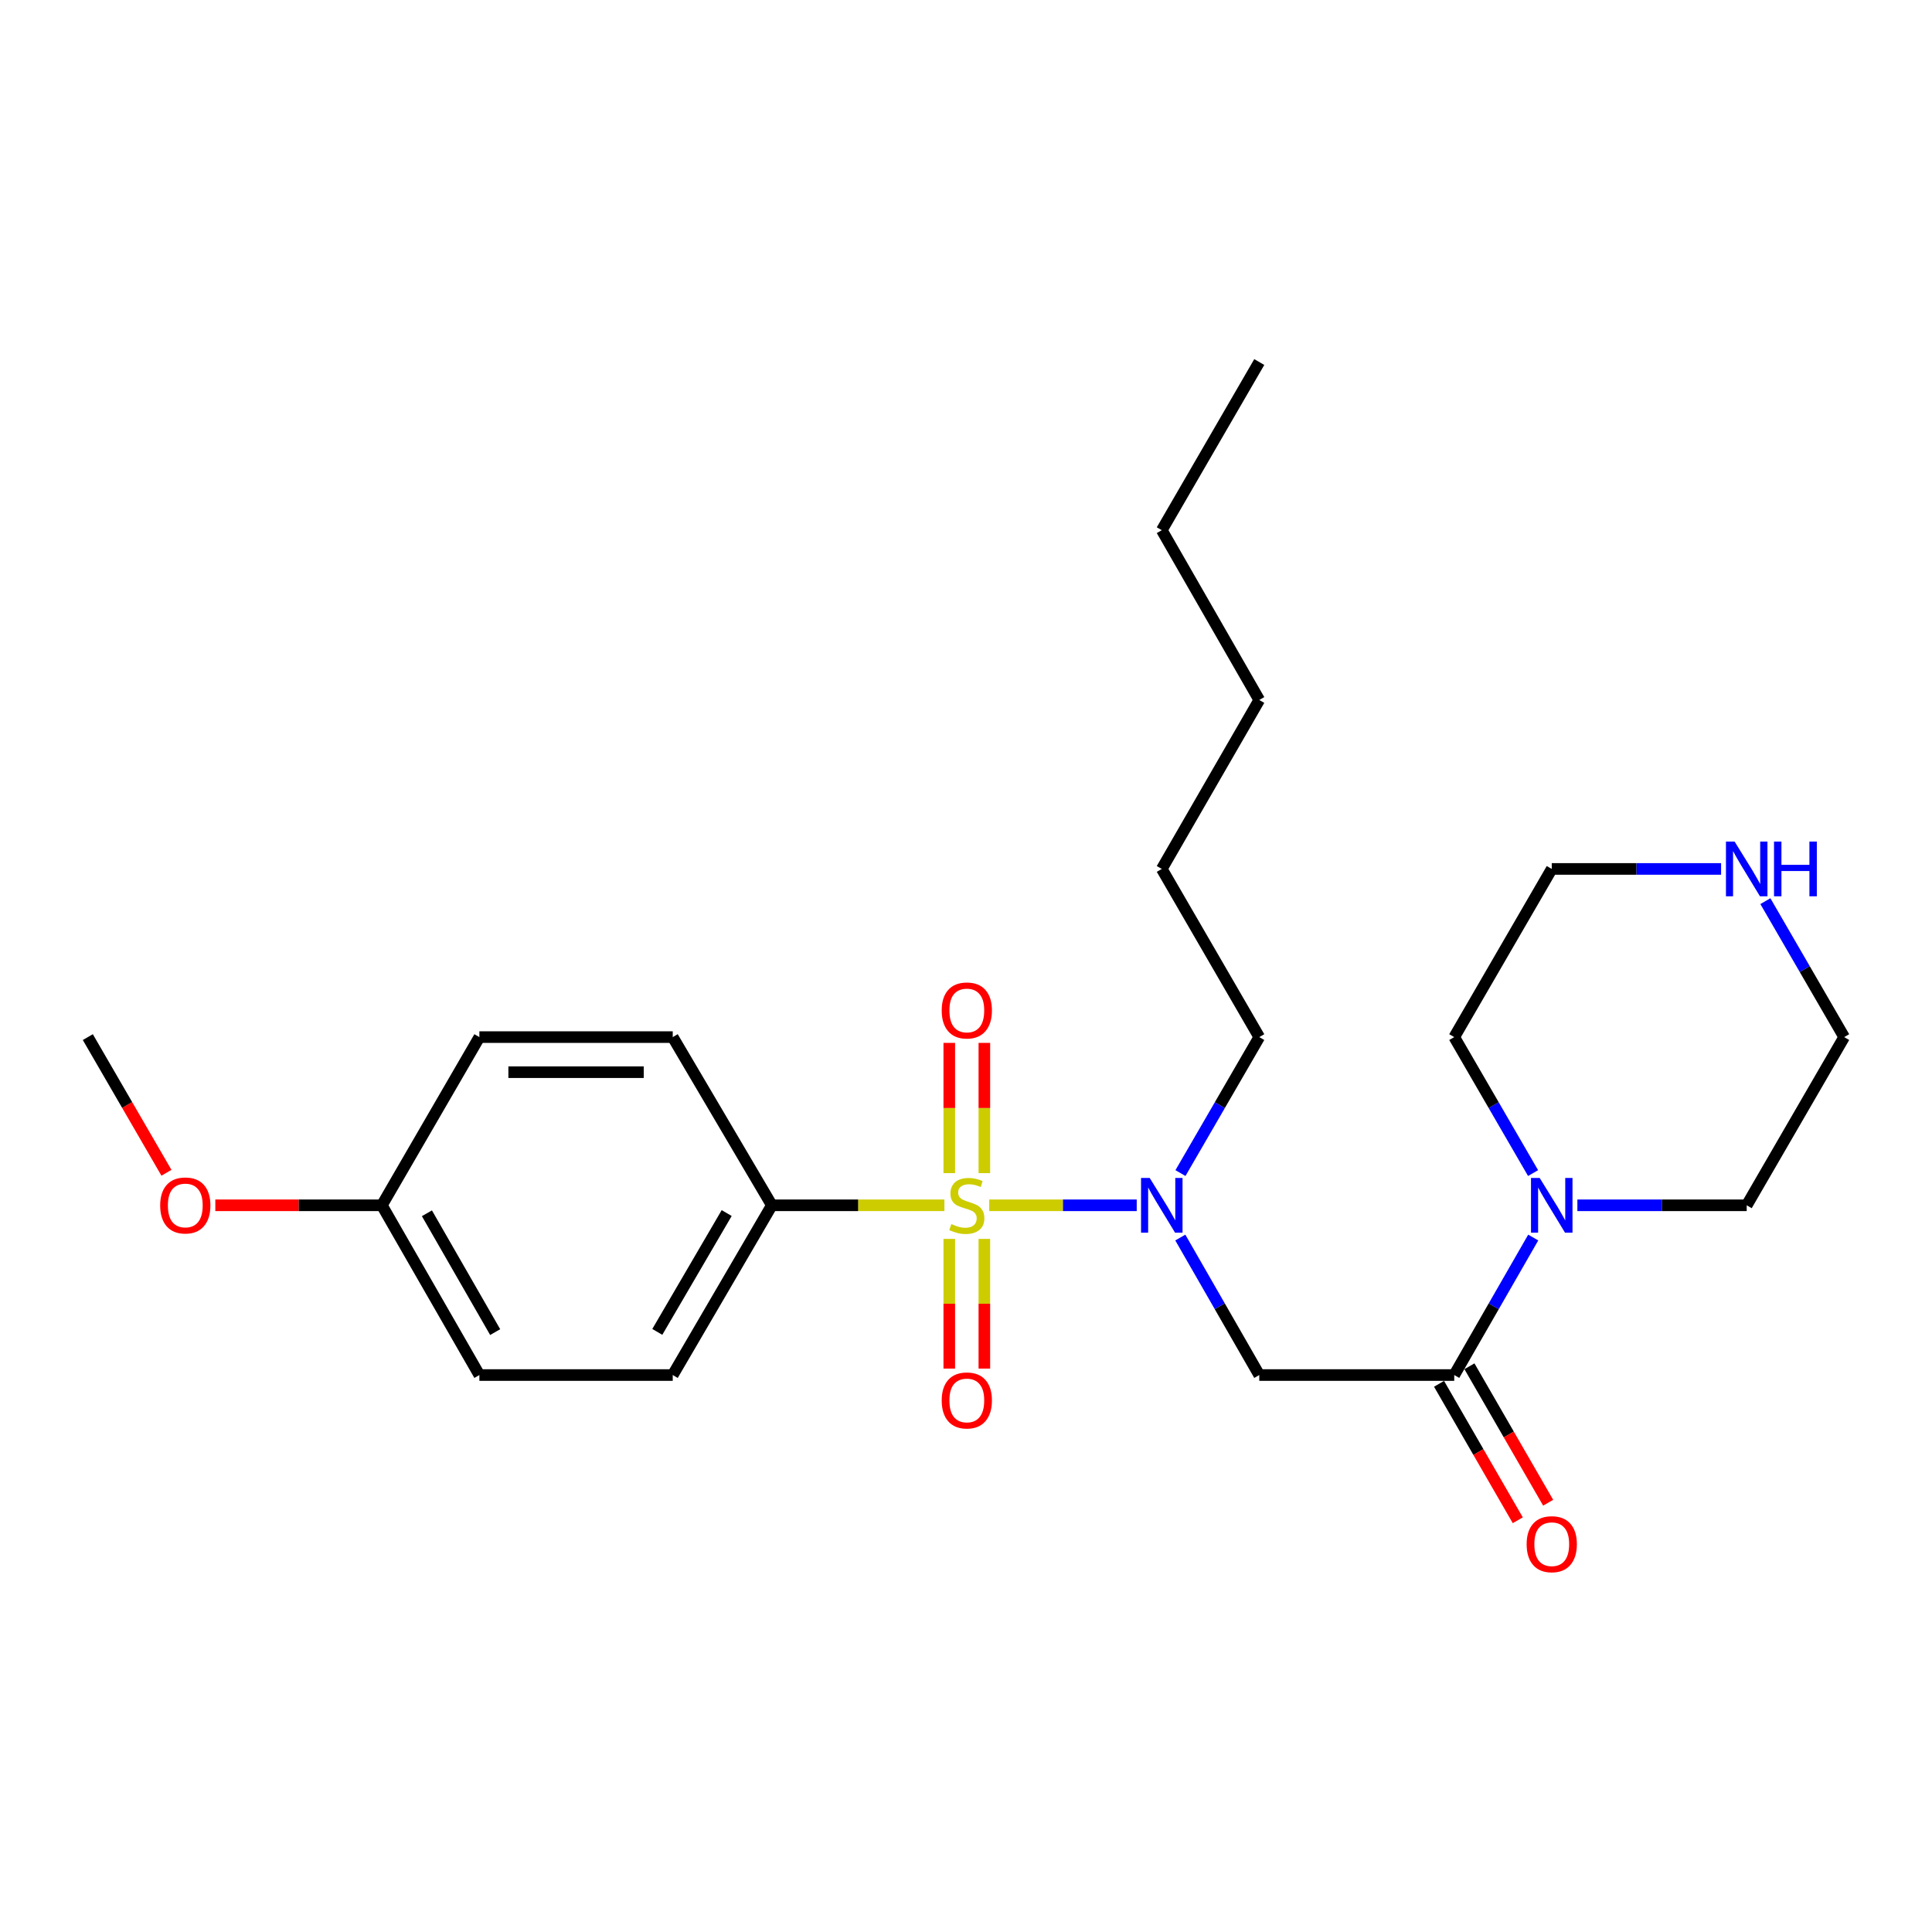 <?xml version='1.0' encoding='iso-8859-1'?>
<svg version='1.1' baseProfile='full'
              xmlns='http://www.w3.org/2000/svg'
                      xmlns:rdkit='http://www.rdkit.org/xml'
                      xmlns:xlink='http://www.w3.org/1999/xlink'
                  xml:space='preserve'
width='1000px' height='1000px' viewBox='0 0 1000 1000'>
<!-- END OF HEADER -->
<rect style='opacity:1.0;fill:#FFFFFF;stroke:none' width='1000' height='1000' x='0' y='0'> </rect>
<path class='bond-0' d='M 512.027,623.859 L 550.197,623.859' style='fill:none;fill-rule:evenodd;stroke:#CCCC00;stroke-width:6px;stroke-linecap:butt;stroke-linejoin:miter;stroke-opacity:1' />
<path class='bond-0' d='M 550.197,623.859 L 588.368,623.859' style='fill:none;fill-rule:evenodd;stroke:#0000FF;stroke-width:6px;stroke-linecap:butt;stroke-linejoin:miter;stroke-opacity:1' />
<path class='bond-4' d='M 488.821,623.859 L 444.164,623.859' style='fill:none;fill-rule:evenodd;stroke:#CCCC00;stroke-width:6px;stroke-linecap:butt;stroke-linejoin:miter;stroke-opacity:1' />
<path class='bond-4' d='M 444.164,623.859 L 399.507,623.859' style='fill:none;fill-rule:evenodd;stroke:#000000;stroke-width:6px;stroke-linecap:butt;stroke-linejoin:miter;stroke-opacity:1' />
<path class='bond-5' d='M 509.504,607.215 L 509.504,573.507' style='fill:none;fill-rule:evenodd;stroke:#CCCC00;stroke-width:6px;stroke-linecap:butt;stroke-linejoin:miter;stroke-opacity:1' />
<path class='bond-5' d='M 509.504,573.507 L 509.504,539.799' style='fill:none;fill-rule:evenodd;stroke:#FF0000;stroke-width:6px;stroke-linecap:butt;stroke-linejoin:miter;stroke-opacity:1' />
<path class='bond-5' d='M 491.344,607.215 L 491.344,573.507' style='fill:none;fill-rule:evenodd;stroke:#CCCC00;stroke-width:6px;stroke-linecap:butt;stroke-linejoin:miter;stroke-opacity:1' />
<path class='bond-5' d='M 491.344,573.507 L 491.344,539.799' style='fill:none;fill-rule:evenodd;stroke:#FF0000;stroke-width:6px;stroke-linecap:butt;stroke-linejoin:miter;stroke-opacity:1' />
<path class='bond-6' d='M 491.344,641.262 L 491.344,674.82' style='fill:none;fill-rule:evenodd;stroke:#CCCC00;stroke-width:6px;stroke-linecap:butt;stroke-linejoin:miter;stroke-opacity:1' />
<path class='bond-6' d='M 491.344,674.82 L 491.344,708.378' style='fill:none;fill-rule:evenodd;stroke:#FF0000;stroke-width:6px;stroke-linecap:butt;stroke-linejoin:miter;stroke-opacity:1' />
<path class='bond-6' d='M 509.504,641.262 L 509.504,674.82' style='fill:none;fill-rule:evenodd;stroke:#CCCC00;stroke-width:6px;stroke-linecap:butt;stroke-linejoin:miter;stroke-opacity:1' />
<path class='bond-6' d='M 509.504,674.82 L 509.504,708.378' style='fill:none;fill-rule:evenodd;stroke:#FF0000;stroke-width:6px;stroke-linecap:butt;stroke-linejoin:miter;stroke-opacity:1' />
<path class='bond-2' d='M 610.926,640.552 L 631.36,676.136' style='fill:none;fill-rule:evenodd;stroke:#0000FF;stroke-width:6px;stroke-linecap:butt;stroke-linejoin:miter;stroke-opacity:1' />
<path class='bond-2' d='M 631.36,676.136 L 651.794,711.721' style='fill:none;fill-rule:evenodd;stroke:#000000;stroke-width:6px;stroke-linecap:butt;stroke-linejoin:miter;stroke-opacity:1' />
<path class='bond-14' d='M 611.005,607.183 L 631.4,571.993' style='fill:none;fill-rule:evenodd;stroke:#0000FF;stroke-width:6px;stroke-linecap:butt;stroke-linejoin:miter;stroke-opacity:1' />
<path class='bond-14' d='M 631.4,571.993 L 651.794,536.803' style='fill:none;fill-rule:evenodd;stroke:#000000;stroke-width:6px;stroke-linecap:butt;stroke-linejoin:miter;stroke-opacity:1' />
<path class='bond-1' d='M 752.711,711.721 L 651.794,711.721' style='fill:none;fill-rule:evenodd;stroke:#000000;stroke-width:6px;stroke-linecap:butt;stroke-linejoin:miter;stroke-opacity:1' />
<path class='bond-3' d='M 752.711,711.721 L 773.153,676.136' style='fill:none;fill-rule:evenodd;stroke:#000000;stroke-width:6px;stroke-linecap:butt;stroke-linejoin:miter;stroke-opacity:1' />
<path class='bond-3' d='M 773.153,676.136 L 793.595,640.552' style='fill:none;fill-rule:evenodd;stroke:#0000FF;stroke-width:6px;stroke-linecap:butt;stroke-linejoin:miter;stroke-opacity:1' />
<path class='bond-7' d='M 744.847,716.259 L 765.224,751.571' style='fill:none;fill-rule:evenodd;stroke:#000000;stroke-width:6px;stroke-linecap:butt;stroke-linejoin:miter;stroke-opacity:1' />
<path class='bond-7' d='M 765.224,751.571 L 785.6,786.883' style='fill:none;fill-rule:evenodd;stroke:#FF0000;stroke-width:6px;stroke-linecap:butt;stroke-linejoin:miter;stroke-opacity:1' />
<path class='bond-7' d='M 760.576,707.183 L 780.952,742.495' style='fill:none;fill-rule:evenodd;stroke:#000000;stroke-width:6px;stroke-linecap:butt;stroke-linejoin:miter;stroke-opacity:1' />
<path class='bond-7' d='M 780.952,742.495 L 801.329,777.807' style='fill:none;fill-rule:evenodd;stroke:#FF0000;stroke-width:6px;stroke-linecap:butt;stroke-linejoin:miter;stroke-opacity:1' />
<path class='bond-15' d='M 793.517,607.183 L 773.114,571.993' style='fill:none;fill-rule:evenodd;stroke:#0000FF;stroke-width:6px;stroke-linecap:butt;stroke-linejoin:miter;stroke-opacity:1' />
<path class='bond-15' d='M 773.114,571.993 L 752.711,536.803' style='fill:none;fill-rule:evenodd;stroke:#000000;stroke-width:6px;stroke-linecap:butt;stroke-linejoin:miter;stroke-opacity:1' />
<path class='bond-16' d='M 816.448,623.859 L 860.27,623.859' style='fill:none;fill-rule:evenodd;stroke:#0000FF;stroke-width:6px;stroke-linecap:butt;stroke-linejoin:miter;stroke-opacity:1' />
<path class='bond-16' d='M 860.27,623.859 L 904.092,623.859' style='fill:none;fill-rule:evenodd;stroke:#000000;stroke-width:6px;stroke-linecap:butt;stroke-linejoin:miter;stroke-opacity:1' />
<path class='bond-9' d='M 399.507,623.859 L 348.206,711.721' style='fill:none;fill-rule:evenodd;stroke:#000000;stroke-width:6px;stroke-linecap:butt;stroke-linejoin:miter;stroke-opacity:1' />
<path class='bond-9' d='M 376.129,627.881 L 340.219,689.385' style='fill:none;fill-rule:evenodd;stroke:#000000;stroke-width:6px;stroke-linecap:butt;stroke-linejoin:miter;stroke-opacity:1' />
<path class='bond-10' d='M 399.507,623.859 L 348.206,536.803' style='fill:none;fill-rule:evenodd;stroke:#000000;stroke-width:6px;stroke-linecap:butt;stroke-linejoin:miter;stroke-opacity:1' />
<path class='bond-8' d='M 913.757,466.434 L 934.151,501.618' style='fill:none;fill-rule:evenodd;stroke:#0000FF;stroke-width:6px;stroke-linecap:butt;stroke-linejoin:miter;stroke-opacity:1' />
<path class='bond-8' d='M 934.151,501.618 L 954.545,536.803' style='fill:none;fill-rule:evenodd;stroke:#000000;stroke-width:6px;stroke-linecap:butt;stroke-linejoin:miter;stroke-opacity:1' />
<path class='bond-26' d='M 890.829,449.758 L 847.007,449.758' style='fill:none;fill-rule:evenodd;stroke:#0000FF;stroke-width:6px;stroke-linecap:butt;stroke-linejoin:miter;stroke-opacity:1' />
<path class='bond-26' d='M 847.007,449.758 L 803.185,449.758' style='fill:none;fill-rule:evenodd;stroke:#000000;stroke-width:6px;stroke-linecap:butt;stroke-linejoin:miter;stroke-opacity:1' />
<path class='bond-13' d='M 348.206,711.721 L 248.126,711.721' style='fill:none;fill-rule:evenodd;stroke:#000000;stroke-width:6px;stroke-linecap:butt;stroke-linejoin:miter;stroke-opacity:1' />
<path class='bond-12' d='M 348.206,536.803 L 248.126,536.803' style='fill:none;fill-rule:evenodd;stroke:#000000;stroke-width:6px;stroke-linecap:butt;stroke-linejoin:miter;stroke-opacity:1' />
<path class='bond-12' d='M 333.194,554.963 L 263.138,554.963' style='fill:none;fill-rule:evenodd;stroke:#000000;stroke-width:6px;stroke-linecap:butt;stroke-linejoin:miter;stroke-opacity:1' />
<path class='bond-11' d='M 197.652,623.859 L 248.126,536.803' style='fill:none;fill-rule:evenodd;stroke:#000000;stroke-width:6px;stroke-linecap:butt;stroke-linejoin:miter;stroke-opacity:1' />
<path class='bond-17' d='M 197.652,623.859 L 154.552,623.859' style='fill:none;fill-rule:evenodd;stroke:#000000;stroke-width:6px;stroke-linecap:butt;stroke-linejoin:miter;stroke-opacity:1' />
<path class='bond-17' d='M 154.552,623.859 L 111.452,623.859' style='fill:none;fill-rule:evenodd;stroke:#FF0000;stroke-width:6px;stroke-linecap:butt;stroke-linejoin:miter;stroke-opacity:1' />
<path class='bond-25' d='M 197.652,623.859 L 248.126,711.721' style='fill:none;fill-rule:evenodd;stroke:#000000;stroke-width:6px;stroke-linecap:butt;stroke-linejoin:miter;stroke-opacity:1' />
<path class='bond-25' d='M 220.97,627.992 L 256.301,689.496' style='fill:none;fill-rule:evenodd;stroke:#000000;stroke-width:6px;stroke-linecap:butt;stroke-linejoin:miter;stroke-opacity:1' />
<path class='bond-21' d='M 651.794,536.803 L 601.341,449.758' style='fill:none;fill-rule:evenodd;stroke:#000000;stroke-width:6px;stroke-linecap:butt;stroke-linejoin:miter;stroke-opacity:1' />
<path class='bond-18' d='M 752.711,536.803 L 803.185,449.758' style='fill:none;fill-rule:evenodd;stroke:#000000;stroke-width:6px;stroke-linecap:butt;stroke-linejoin:miter;stroke-opacity:1' />
<path class='bond-19' d='M 904.092,623.859 L 954.545,536.803' style='fill:none;fill-rule:evenodd;stroke:#000000;stroke-width:6px;stroke-linecap:butt;stroke-linejoin:miter;stroke-opacity:1' />
<path class='bond-20' d='M 86.151,607.023 L 65.803,571.913' style='fill:none;fill-rule:evenodd;stroke:#FF0000;stroke-width:6px;stroke-linecap:butt;stroke-linejoin:miter;stroke-opacity:1' />
<path class='bond-20' d='M 65.803,571.913 L 45.455,536.803' style='fill:none;fill-rule:evenodd;stroke:#000000;stroke-width:6px;stroke-linecap:butt;stroke-linejoin:miter;stroke-opacity:1' />
<path class='bond-23' d='M 601.341,449.758 L 651.794,362.31' style='fill:none;fill-rule:evenodd;stroke:#000000;stroke-width:6px;stroke-linecap:butt;stroke-linejoin:miter;stroke-opacity:1' />
<path class='bond-22' d='M 601.341,274.427 L 651.794,362.31' style='fill:none;fill-rule:evenodd;stroke:#000000;stroke-width:6px;stroke-linecap:butt;stroke-linejoin:miter;stroke-opacity:1' />
<path class='bond-24' d='M 601.341,274.427 L 651.794,187.392' style='fill:none;fill-rule:evenodd;stroke:#000000;stroke-width:6px;stroke-linecap:butt;stroke-linejoin:miter;stroke-opacity:1' />
<path  class='atom-0' d='M 492.424 633.579
Q 492.744 633.699, 494.064 634.259
Q 495.384 634.819, 496.824 635.179
Q 498.304 635.499, 499.744 635.499
Q 502.424 635.499, 503.984 634.219
Q 505.544 632.899, 505.544 630.619
Q 505.544 629.059, 504.744 628.099
Q 503.984 627.139, 502.784 626.619
Q 501.584 626.099, 499.584 625.499
Q 497.064 624.739, 495.544 624.019
Q 494.064 623.299, 492.984 621.779
Q 491.944 620.259, 491.944 617.699
Q 491.944 614.139, 494.344 611.939
Q 496.784 609.739, 501.584 609.739
Q 504.864 609.739, 508.584 611.299
L 507.664 614.379
Q 504.264 612.979, 501.704 612.979
Q 498.944 612.979, 497.424 614.139
Q 495.904 615.259, 495.944 617.219
Q 495.944 618.739, 496.704 619.659
Q 497.504 620.579, 498.624 621.099
Q 499.784 621.619, 501.704 622.219
Q 504.264 623.019, 505.784 623.819
Q 507.304 624.619, 508.384 626.259
Q 509.504 627.859, 509.504 630.619
Q 509.504 634.539, 506.864 636.659
Q 504.264 638.739, 499.904 638.739
Q 497.384 638.739, 495.464 638.179
Q 493.584 637.659, 491.344 636.739
L 492.424 633.579
' fill='#CCCC00'/>
<path  class='atom-1' d='M 595.081 609.699
L 604.361 624.699
Q 605.281 626.179, 606.761 628.859
Q 608.241 631.539, 608.321 631.699
L 608.321 609.699
L 612.081 609.699
L 612.081 638.019
L 608.201 638.019
L 598.241 621.619
Q 597.081 619.699, 595.841 617.499
Q 594.641 615.299, 594.281 614.619
L 594.281 638.019
L 590.601 638.019
L 590.601 609.699
L 595.081 609.699
' fill='#0000FF'/>
<path  class='atom-4' d='M 796.925 609.699
L 806.205 624.699
Q 807.125 626.179, 808.605 628.859
Q 810.085 631.539, 810.165 631.699
L 810.165 609.699
L 813.925 609.699
L 813.925 638.019
L 810.045 638.019
L 800.085 621.619
Q 798.925 619.699, 797.685 617.499
Q 796.485 615.299, 796.125 614.619
L 796.125 638.019
L 792.445 638.019
L 792.445 609.699
L 796.925 609.699
' fill='#0000FF'/>
<path  class='atom-6' d='M 487.424 523.011
Q 487.424 516.211, 490.784 512.411
Q 494.144 508.611, 500.424 508.611
Q 506.704 508.611, 510.064 512.411
Q 513.424 516.211, 513.424 523.011
Q 513.424 529.891, 510.024 533.811
Q 506.624 537.691, 500.424 537.691
Q 494.184 537.691, 490.784 533.811
Q 487.424 529.931, 487.424 523.011
M 500.424 534.491
Q 504.744 534.491, 507.064 531.611
Q 509.424 528.691, 509.424 523.011
Q 509.424 517.451, 507.064 514.651
Q 504.744 511.811, 500.424 511.811
Q 496.104 511.811, 493.744 514.611
Q 491.424 517.411, 491.424 523.011
Q 491.424 528.731, 493.744 531.611
Q 496.104 534.491, 500.424 534.491
' fill='#FF0000'/>
<path  class='atom-7' d='M 487.424 724.866
Q 487.424 718.066, 490.784 714.266
Q 494.144 710.466, 500.424 710.466
Q 506.704 710.466, 510.064 714.266
Q 513.424 718.066, 513.424 724.866
Q 513.424 731.746, 510.024 735.666
Q 506.624 739.546, 500.424 739.546
Q 494.184 739.546, 490.784 735.666
Q 487.424 731.786, 487.424 724.866
M 500.424 736.346
Q 504.744 736.346, 507.064 733.466
Q 509.424 730.546, 509.424 724.866
Q 509.424 719.306, 507.064 716.506
Q 504.744 713.666, 500.424 713.666
Q 496.104 713.666, 493.744 716.466
Q 491.424 719.266, 491.424 724.866
Q 491.424 730.586, 493.744 733.466
Q 496.104 736.346, 500.424 736.346
' fill='#FF0000'/>
<path  class='atom-8' d='M 790.185 799.27
Q 790.185 792.47, 793.545 788.67
Q 796.905 784.87, 803.185 784.87
Q 809.465 784.87, 812.825 788.67
Q 816.185 792.47, 816.185 799.27
Q 816.185 806.15, 812.785 810.07
Q 809.385 813.95, 803.185 813.95
Q 796.945 813.95, 793.545 810.07
Q 790.185 806.19, 790.185 799.27
M 803.185 810.75
Q 807.505 810.75, 809.825 807.87
Q 812.185 804.95, 812.185 799.27
Q 812.185 793.71, 809.825 790.91
Q 807.505 788.07, 803.185 788.07
Q 798.865 788.07, 796.505 790.87
Q 794.185 793.67, 794.185 799.27
Q 794.185 804.99, 796.505 807.87
Q 798.865 810.75, 803.185 810.75
' fill='#FF0000'/>
<path  class='atom-9' d='M 897.832 435.598
L 907.112 450.598
Q 908.032 452.078, 909.512 454.758
Q 910.992 457.438, 911.072 457.598
L 911.072 435.598
L 914.832 435.598
L 914.832 463.918
L 910.952 463.918
L 900.992 447.518
Q 899.832 445.598, 898.592 443.398
Q 897.392 441.198, 897.032 440.518
L 897.032 463.918
L 893.352 463.918
L 893.352 435.598
L 897.832 435.598
' fill='#0000FF'/>
<path  class='atom-9' d='M 918.232 435.598
L 922.072 435.598
L 922.072 447.638
L 936.552 447.638
L 936.552 435.598
L 940.392 435.598
L 940.392 463.918
L 936.552 463.918
L 936.552 450.838
L 922.072 450.838
L 922.072 463.918
L 918.232 463.918
L 918.232 435.598
' fill='#0000FF'/>
<path  class='atom-18' d='M 82.908 623.939
Q 82.908 617.139, 86.268 613.339
Q 89.628 609.539, 95.908 609.539
Q 102.188 609.539, 105.548 613.339
Q 108.908 617.139, 108.908 623.939
Q 108.908 630.819, 105.508 634.739
Q 102.108 638.619, 95.908 638.619
Q 89.668 638.619, 86.268 634.739
Q 82.908 630.859, 82.908 623.939
M 95.908 635.419
Q 100.228 635.419, 102.548 632.539
Q 104.908 629.619, 104.908 623.939
Q 104.908 618.379, 102.548 615.579
Q 100.228 612.739, 95.908 612.739
Q 91.588 612.739, 89.228 615.539
Q 86.908 618.339, 86.908 623.939
Q 86.908 629.659, 89.228 632.539
Q 91.588 635.419, 95.908 635.419
' fill='#FF0000'/>
</svg>
